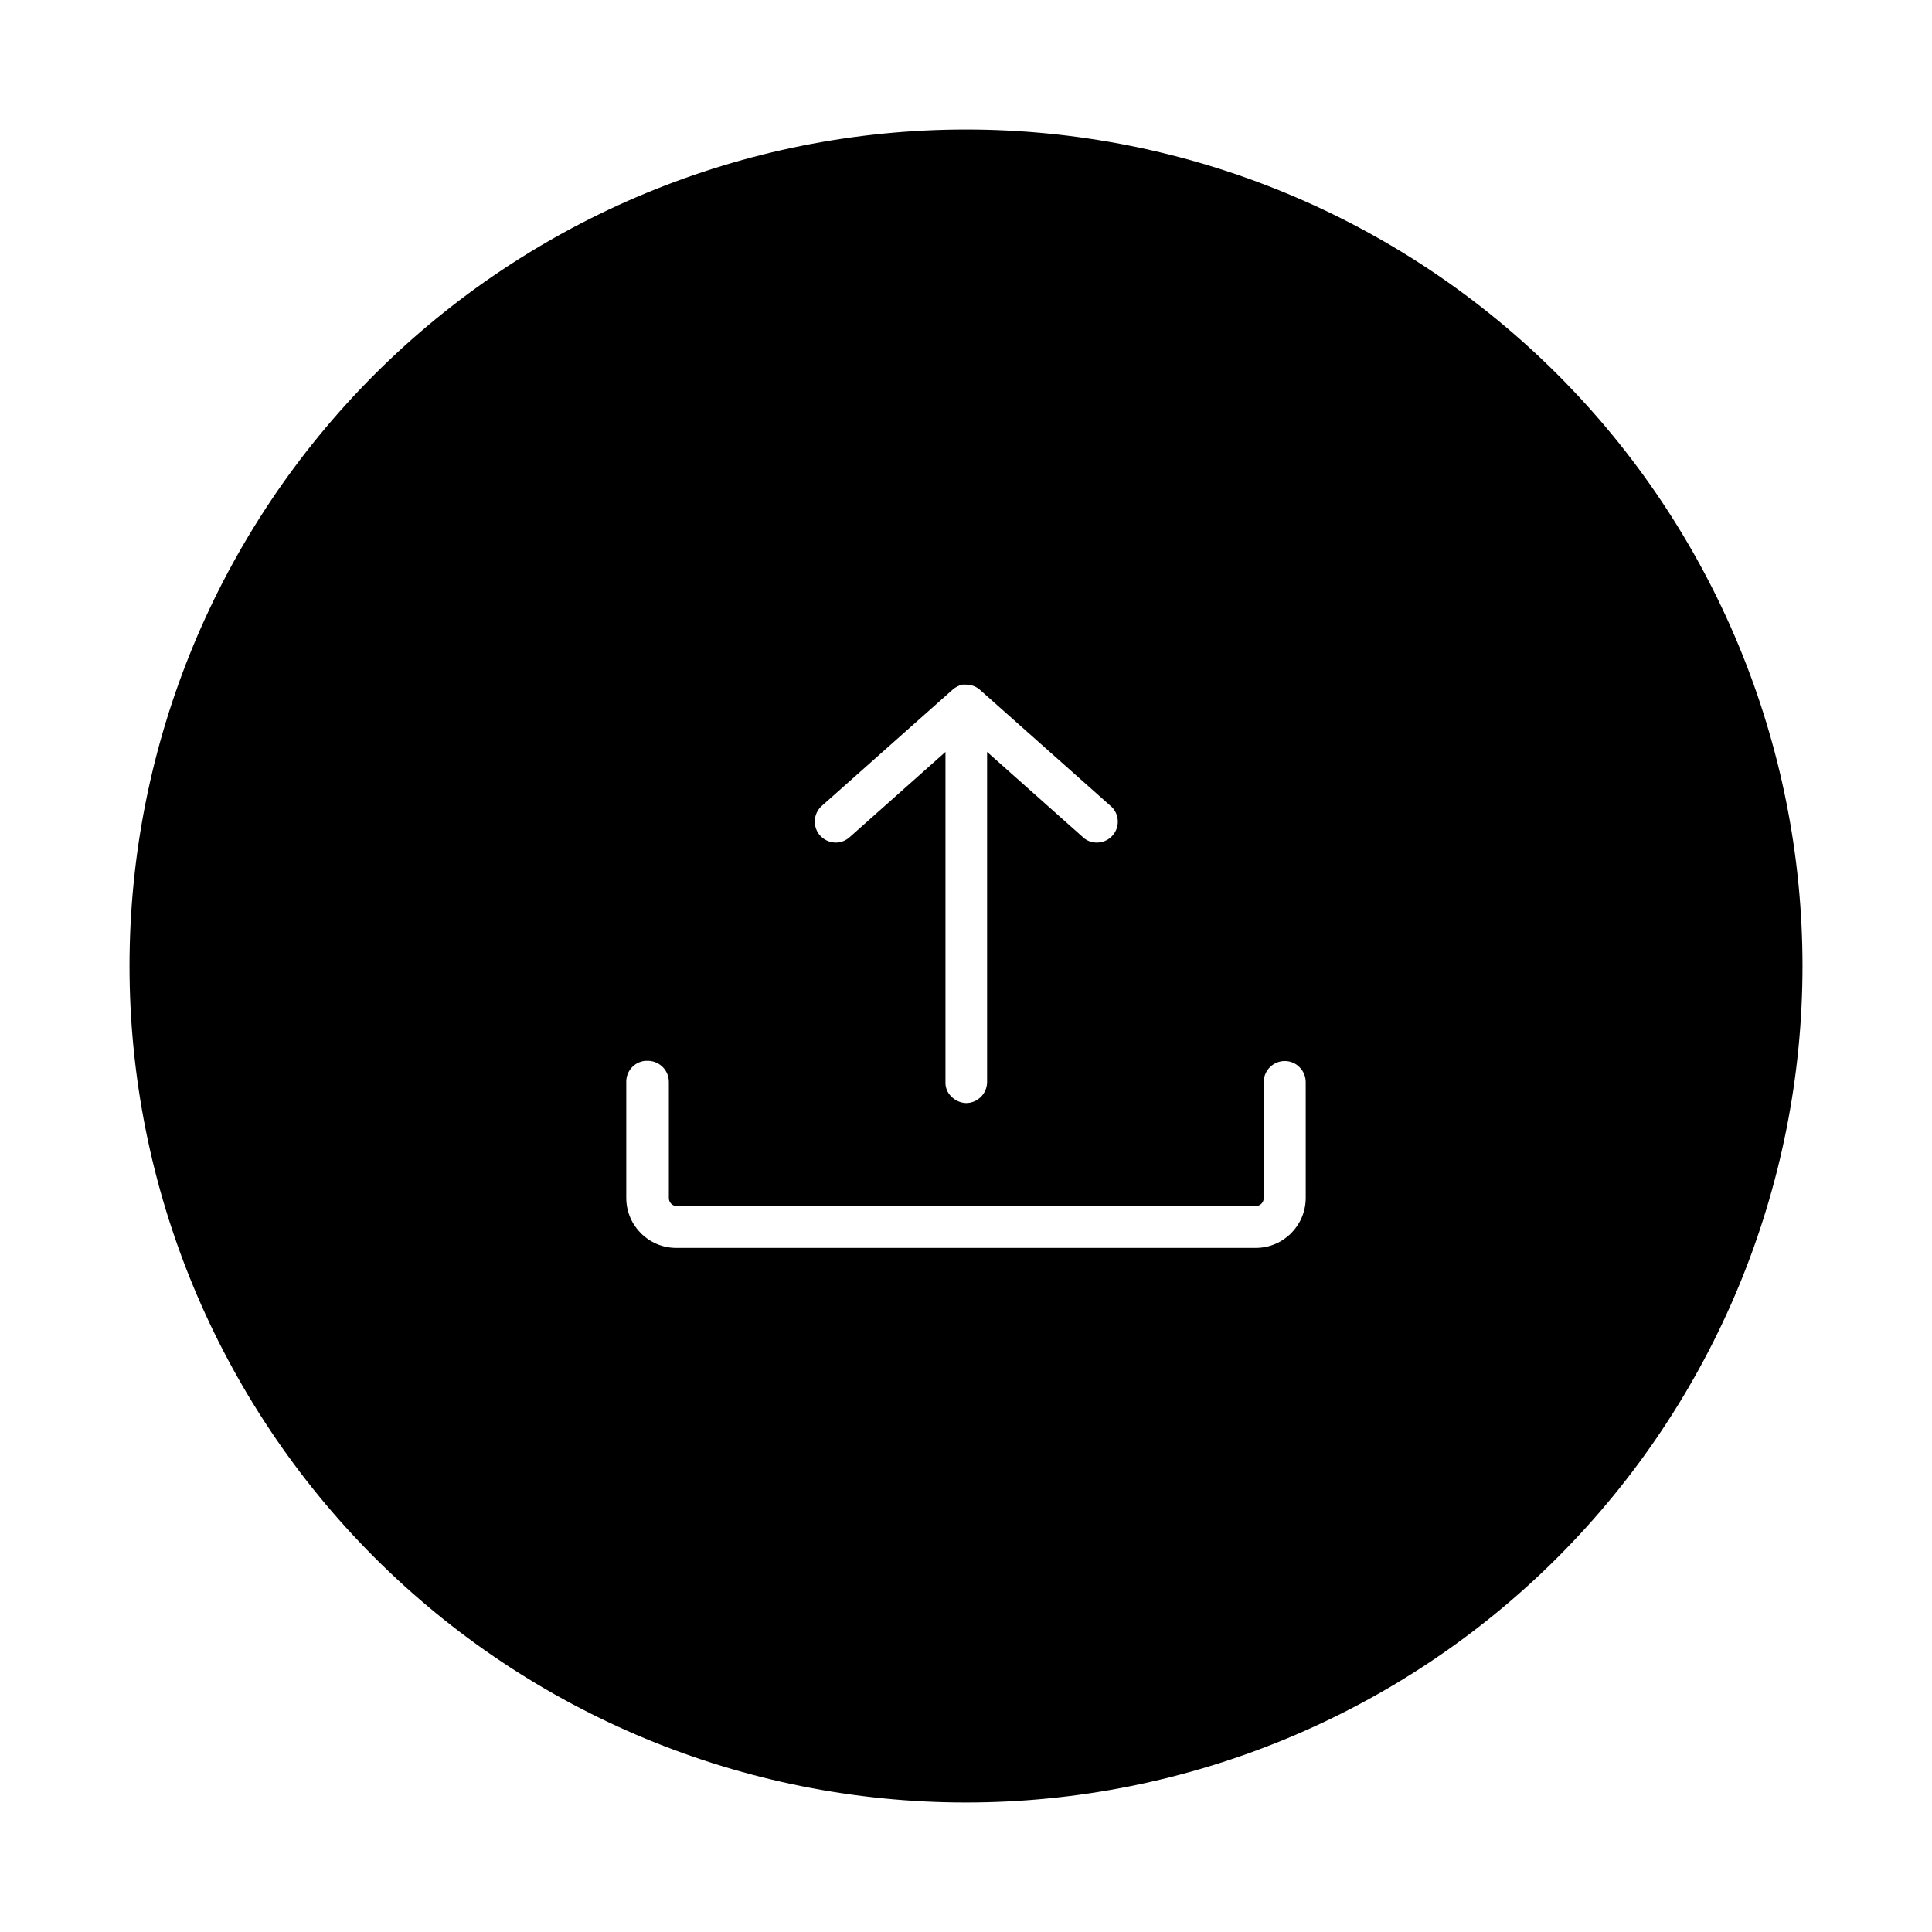 <?xml version="1.0" encoding="UTF-8"?>
<!-- Uploaded to: SVG Repo, www.svgrepo.com, Generator: SVG Repo Mixer Tools -->
<svg fill="#000000" width="800px" height="800px" version="1.1" viewBox="144 144 512 512" xmlns="http://www.w3.org/2000/svg">
 <path d="m400 178.32c-58.793 0-115.18 23.352-156.75 64.926-41.574 41.57-64.926 97.957-64.926 156.75 0 58.789 23.352 115.18 64.926 156.75 41.57 41.574 97.957 64.93 156.75 64.93 58.789 0 115.18-23.355 156.75-64.93 41.574-41.57 64.93-97.957 64.93-156.75 0-58.793-23.355-115.18-64.93-156.75-41.57-41.574-97.957-64.926-156.75-64.926zm38.543 187.42-0.004-0.004c-1.043 1.004-2.434 1.562-3.879 1.562-1.457 0.012-2.856-0.57-3.879-1.613l-25.191-22.418v87.562c-0.055 3.047-2.543 5.492-5.59 5.492-1.465-0.055-2.856-0.668-3.879-1.715-1.059-1.004-1.629-2.422-1.562-3.879v-87.461l-25.191 22.418-0.605 0.504c-0.941 0.719-2.09 1.105-3.273 1.109-1.77-0.012-3.426-0.852-4.484-2.266-1.766-2.414-1.32-5.785 1.008-7.66l34.359-30.531c0.754-0.691 1.672-1.176 2.672-1.41h0.957c1.375-0.008 2.703 0.496 3.727 1.41l34.461 30.633 0.555 0.504c2.055 2.211 1.969 5.66-0.203 7.758zm51.488 95.723h-0.004c0 7.316-5.93 13.25-13.25 13.25h-153.56c-7.32 0-13.25-5.934-13.25-13.25v-30.633c-0.094-2.934 2.117-5.43 5.035-5.695h0.91c3.008 0.137 5.371 2.633 5.34 5.644v30.684c-0.016 0.566 0.203 1.121 0.602 1.527 0.398 0.406 0.945 0.637 1.512 0.637h153.41c0.57 0 1.117-0.23 1.516-0.637 0.398-0.406 0.617-0.961 0.602-1.527v-30.836c0.082-3.047 2.594-5.469 5.644-5.441 1.465 0.004 2.863 0.605 3.879 1.664 1.031 1.047 1.613 2.457 1.609 3.93z"/>
</svg>